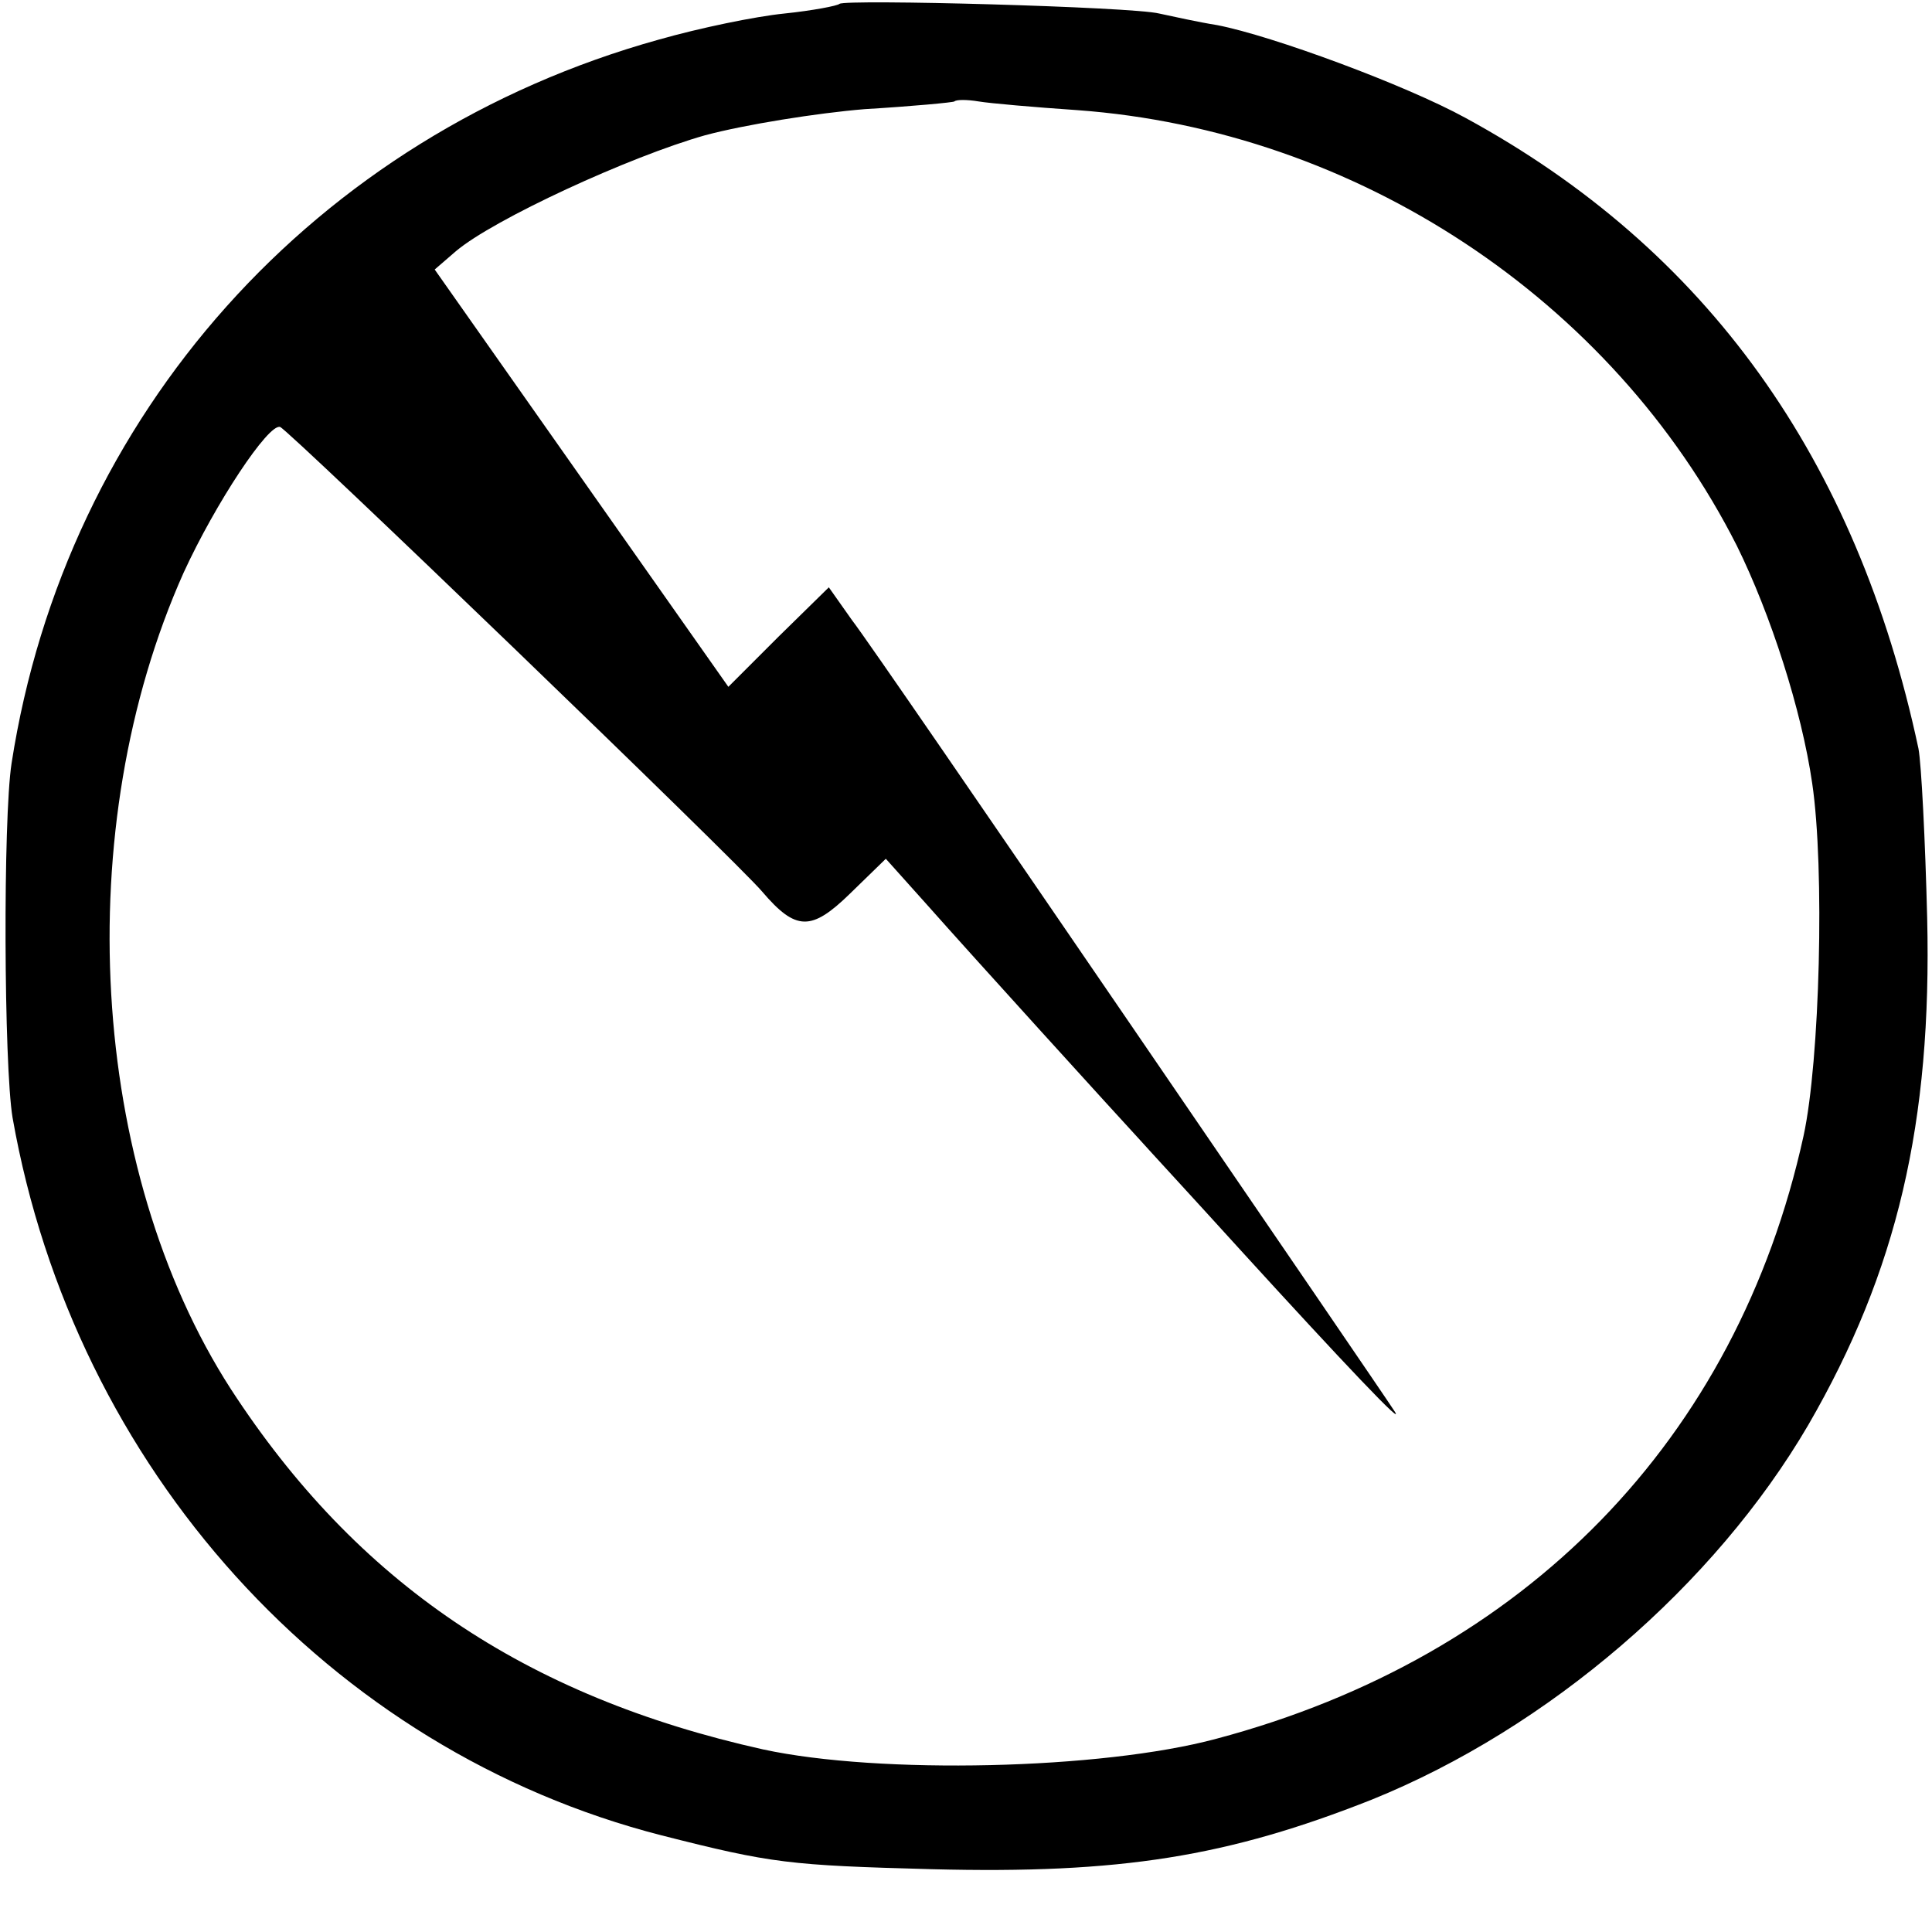 <?xml version="1.0" standalone="no"?>
<!DOCTYPE svg PUBLIC "-//W3C//DTD SVG 20010904//EN"
 "http://www.w3.org/TR/2001/REC-SVG-20010904/DTD/svg10.dtd">
<svg version="1.0" xmlns="http://www.w3.org/2000/svg"
 width="200pt" height="200pt" viewBox="0 0 200 200"
 preserveAspectRatio="xMidYMid meet">
<g transform="translate(0,200) scale(0.1,-0.1)"
fill="#000000" stroke="none">
<path d="M869 1996 c-2 -2 -28 -7 -57 -10 -30 -3 -88 -15 -130 -27 -356 -99
-614 -388 -670 -749 -9 -58 -8 -313 1 -367 64 -363 328 -655 672 -743 114 -29
132 -31 280 -35 195 -5 306 13 455 72 183 74 355 222 452 388 92 159 128 313
123 525 -2 80 -6 159 -9 175 -64 300 -219 517 -469 653 -62 34 -200 85 -257
96 -19 3 -46 9 -60 12 -28 7 -325 15 -331 10z m246 -110 c289 -21 554 -196
683 -451 35 -71 67 -170 78 -246 13 -88 8 -287 -9 -365 -69 -314 -288 -539
-608 -624 -119 -32 -349 -37 -469 -11 -247 55 -421 173 -551 373 -147 228
-167 581 -49 845 33 72 88 155 100 151 9 -3 473 -450 499 -481 35 -41 51 -41
91 -2 l37 36 43 -48 c46 -52 196 -217 220 -243 8 -9 56 -61 105 -115 104 -114
173 -187 158 -165 -5 8 -128 188 -273 400 -145 212 -274 400 -288 418 l-24 34
-52 -51 -52 -52 -152 216 -152 216 22 19 c39 33 180 98 258 120 41 11 116 23
165 27 50 3 92 7 93 8 2 2 13 2 25 0 12 -2 58 -6 102 -9z"/>
</g>
</svg>
